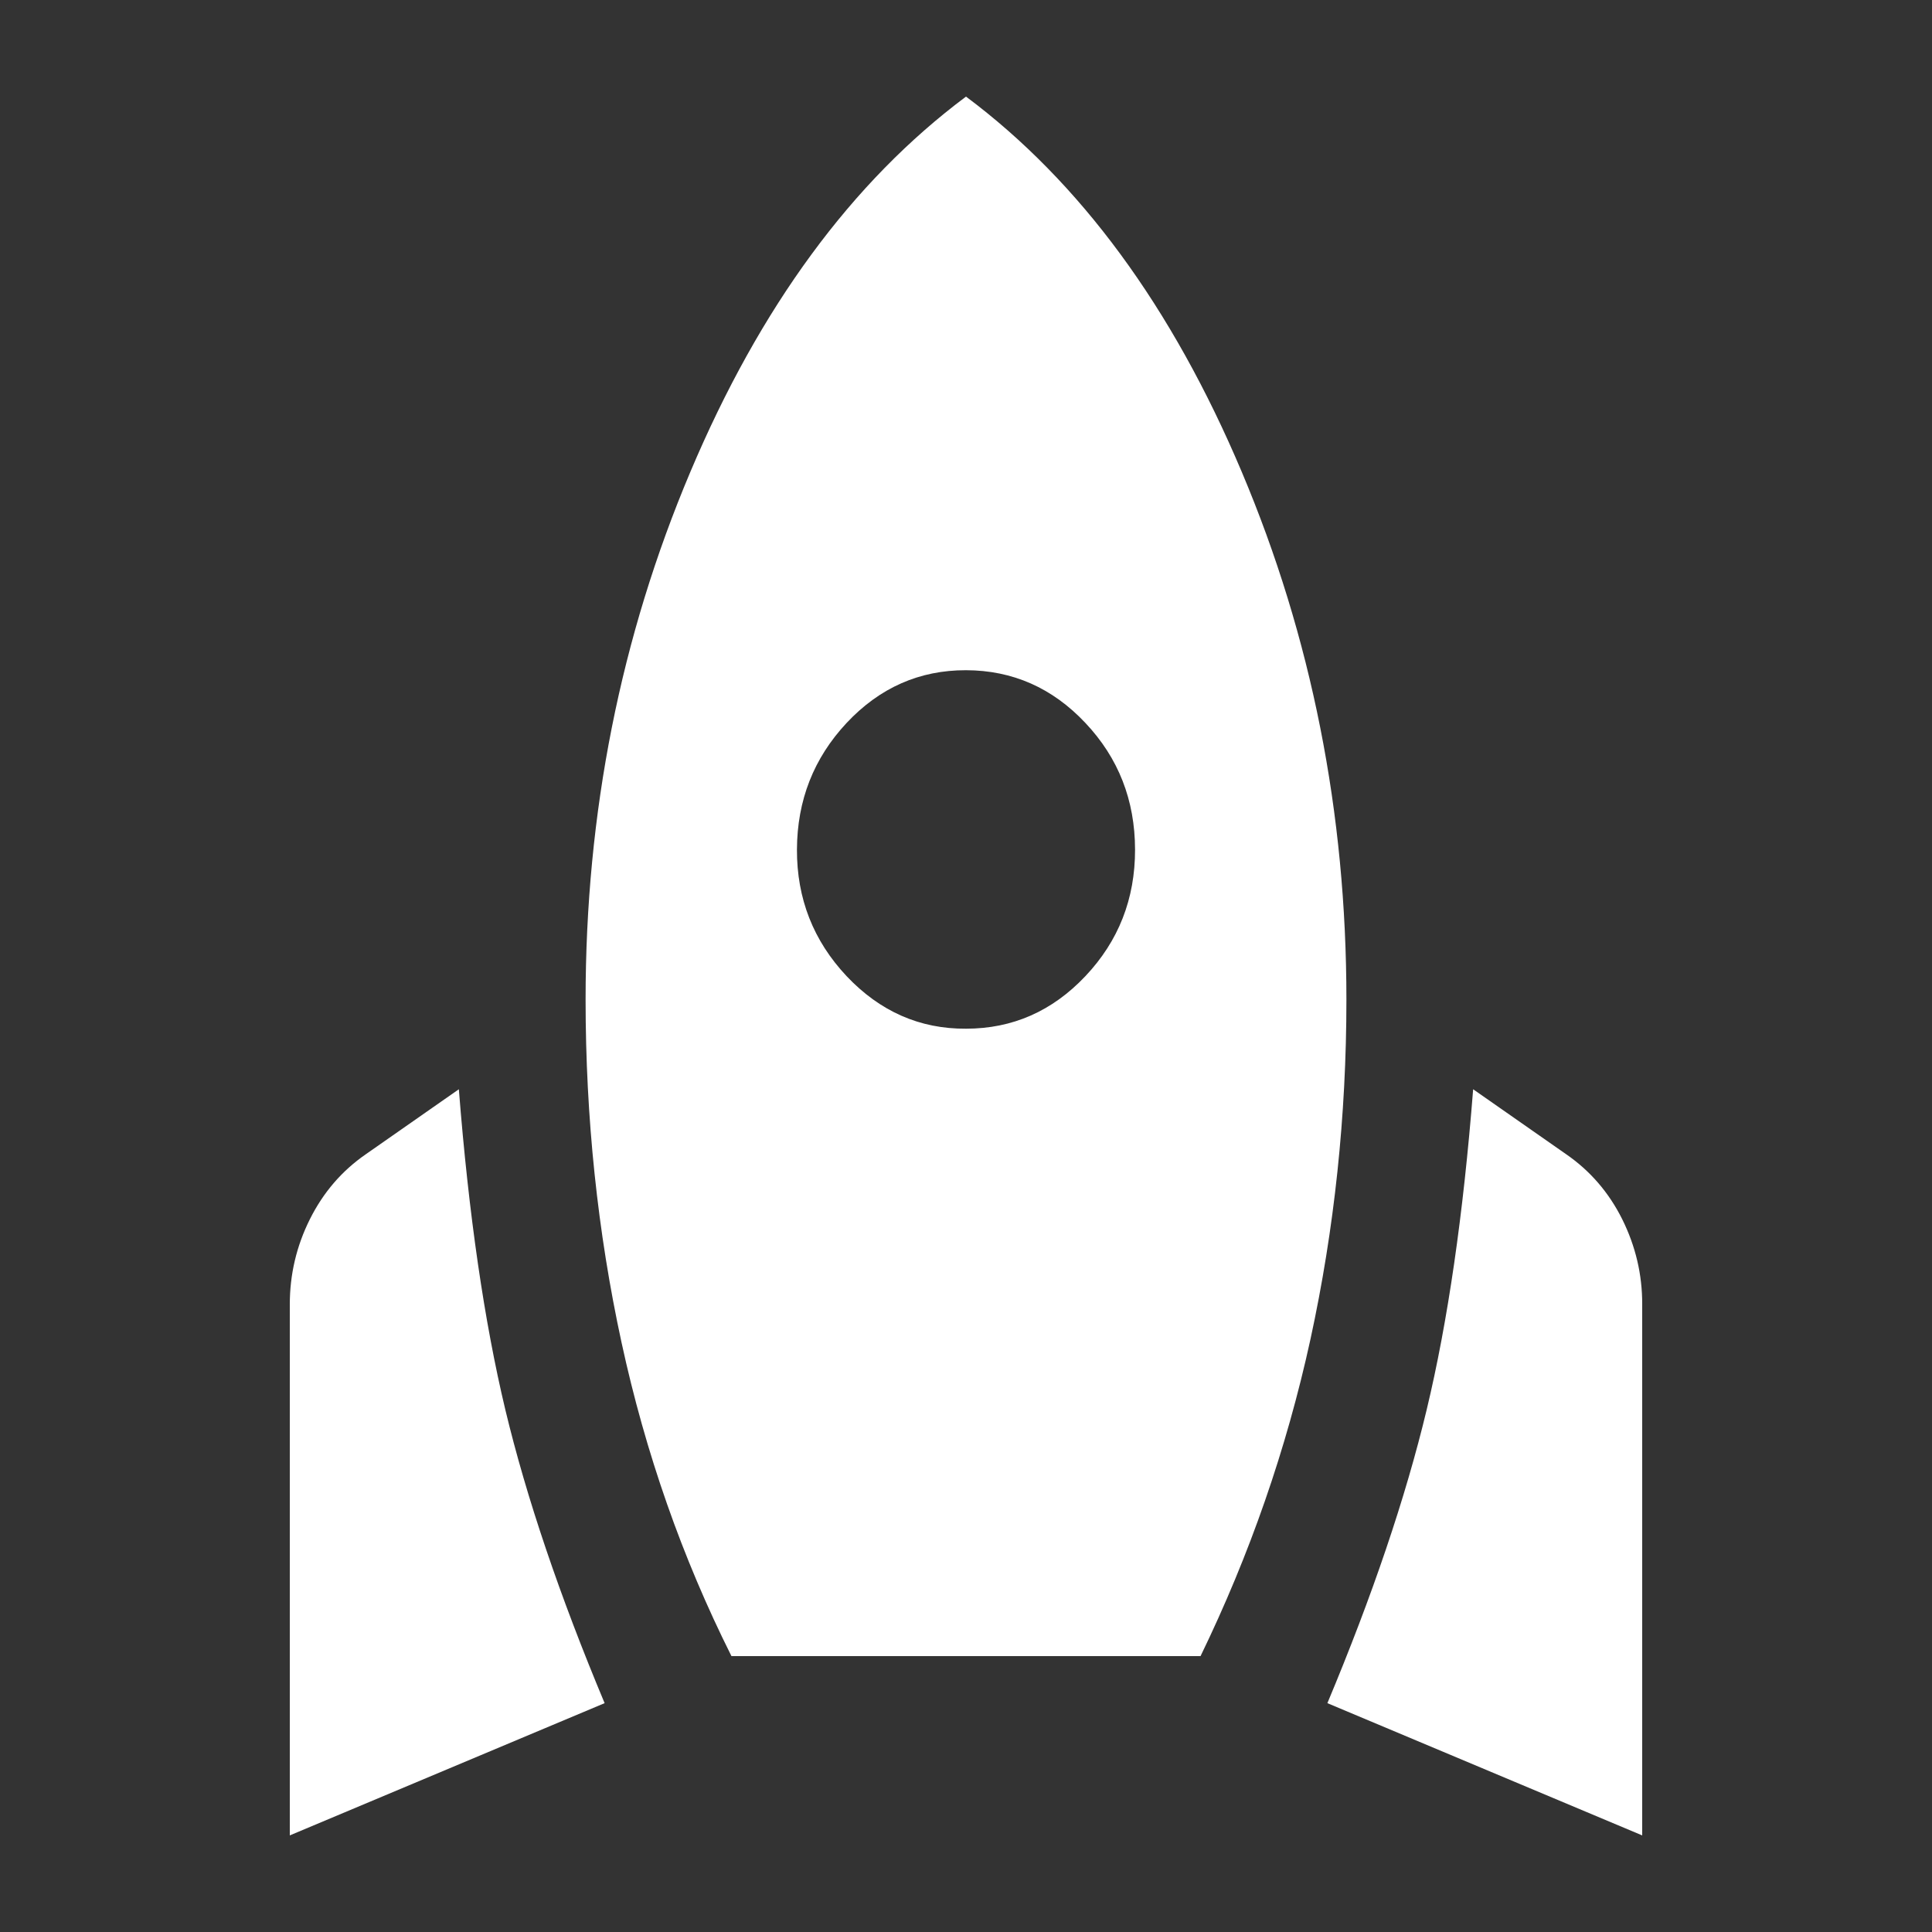 <?xml version="1.0" encoding="UTF-8"?> <svg xmlns="http://www.w3.org/2000/svg" width="20" height="20" viewBox="0 0 20 20" fill="none"><rect x="0" y="0" width="20" height="20" fill="#333333" stroke="none"/><path d="M3 19V13.503C3 13.193 3.069 12.899 3.208 12.621C3.347 12.343 3.54 12.119 3.788 11.948L4.75 11.276C4.852 12.575 5.013 13.68 5.231 14.593C5.45 15.505 5.793 16.518 6.259 17.631L3 19ZM7.572 17.144C7.061 16.124 6.682 15.041 6.434 13.897C6.186 12.753 6.062 11.57 6.062 10.348C6.062 8.415 6.424 6.594 7.146 4.886C7.868 3.177 8.819 1.882 10 1C11.181 1.881 12.133 3.177 12.855 4.886C13.577 6.595 13.938 8.416 13.938 10.348C13.938 11.554 13.813 12.726 13.566 13.863C13.318 14.999 12.938 16.093 12.428 17.144H7.572ZM10 10.649C10.481 10.649 10.893 10.468 11.236 10.105C11.579 9.742 11.751 9.305 11.75 8.794C11.749 8.283 11.578 7.846 11.236 7.484C10.895 7.121 10.482 6.939 10 6.938C9.518 6.937 9.106 7.119 8.764 7.484C8.423 7.849 8.252 8.285 8.25 8.794C8.248 9.302 8.42 9.739 8.764 10.105C9.109 10.47 9.521 10.652 10 10.649ZM17 19L13.741 17.631C14.207 16.518 14.55 15.505 14.769 14.593C14.988 13.68 15.148 12.575 15.25 11.276L16.212 11.948C16.46 12.119 16.654 12.343 16.793 12.621C16.931 12.899 17.001 13.193 17 13.503V19Z" fill="white"></path></svg> 